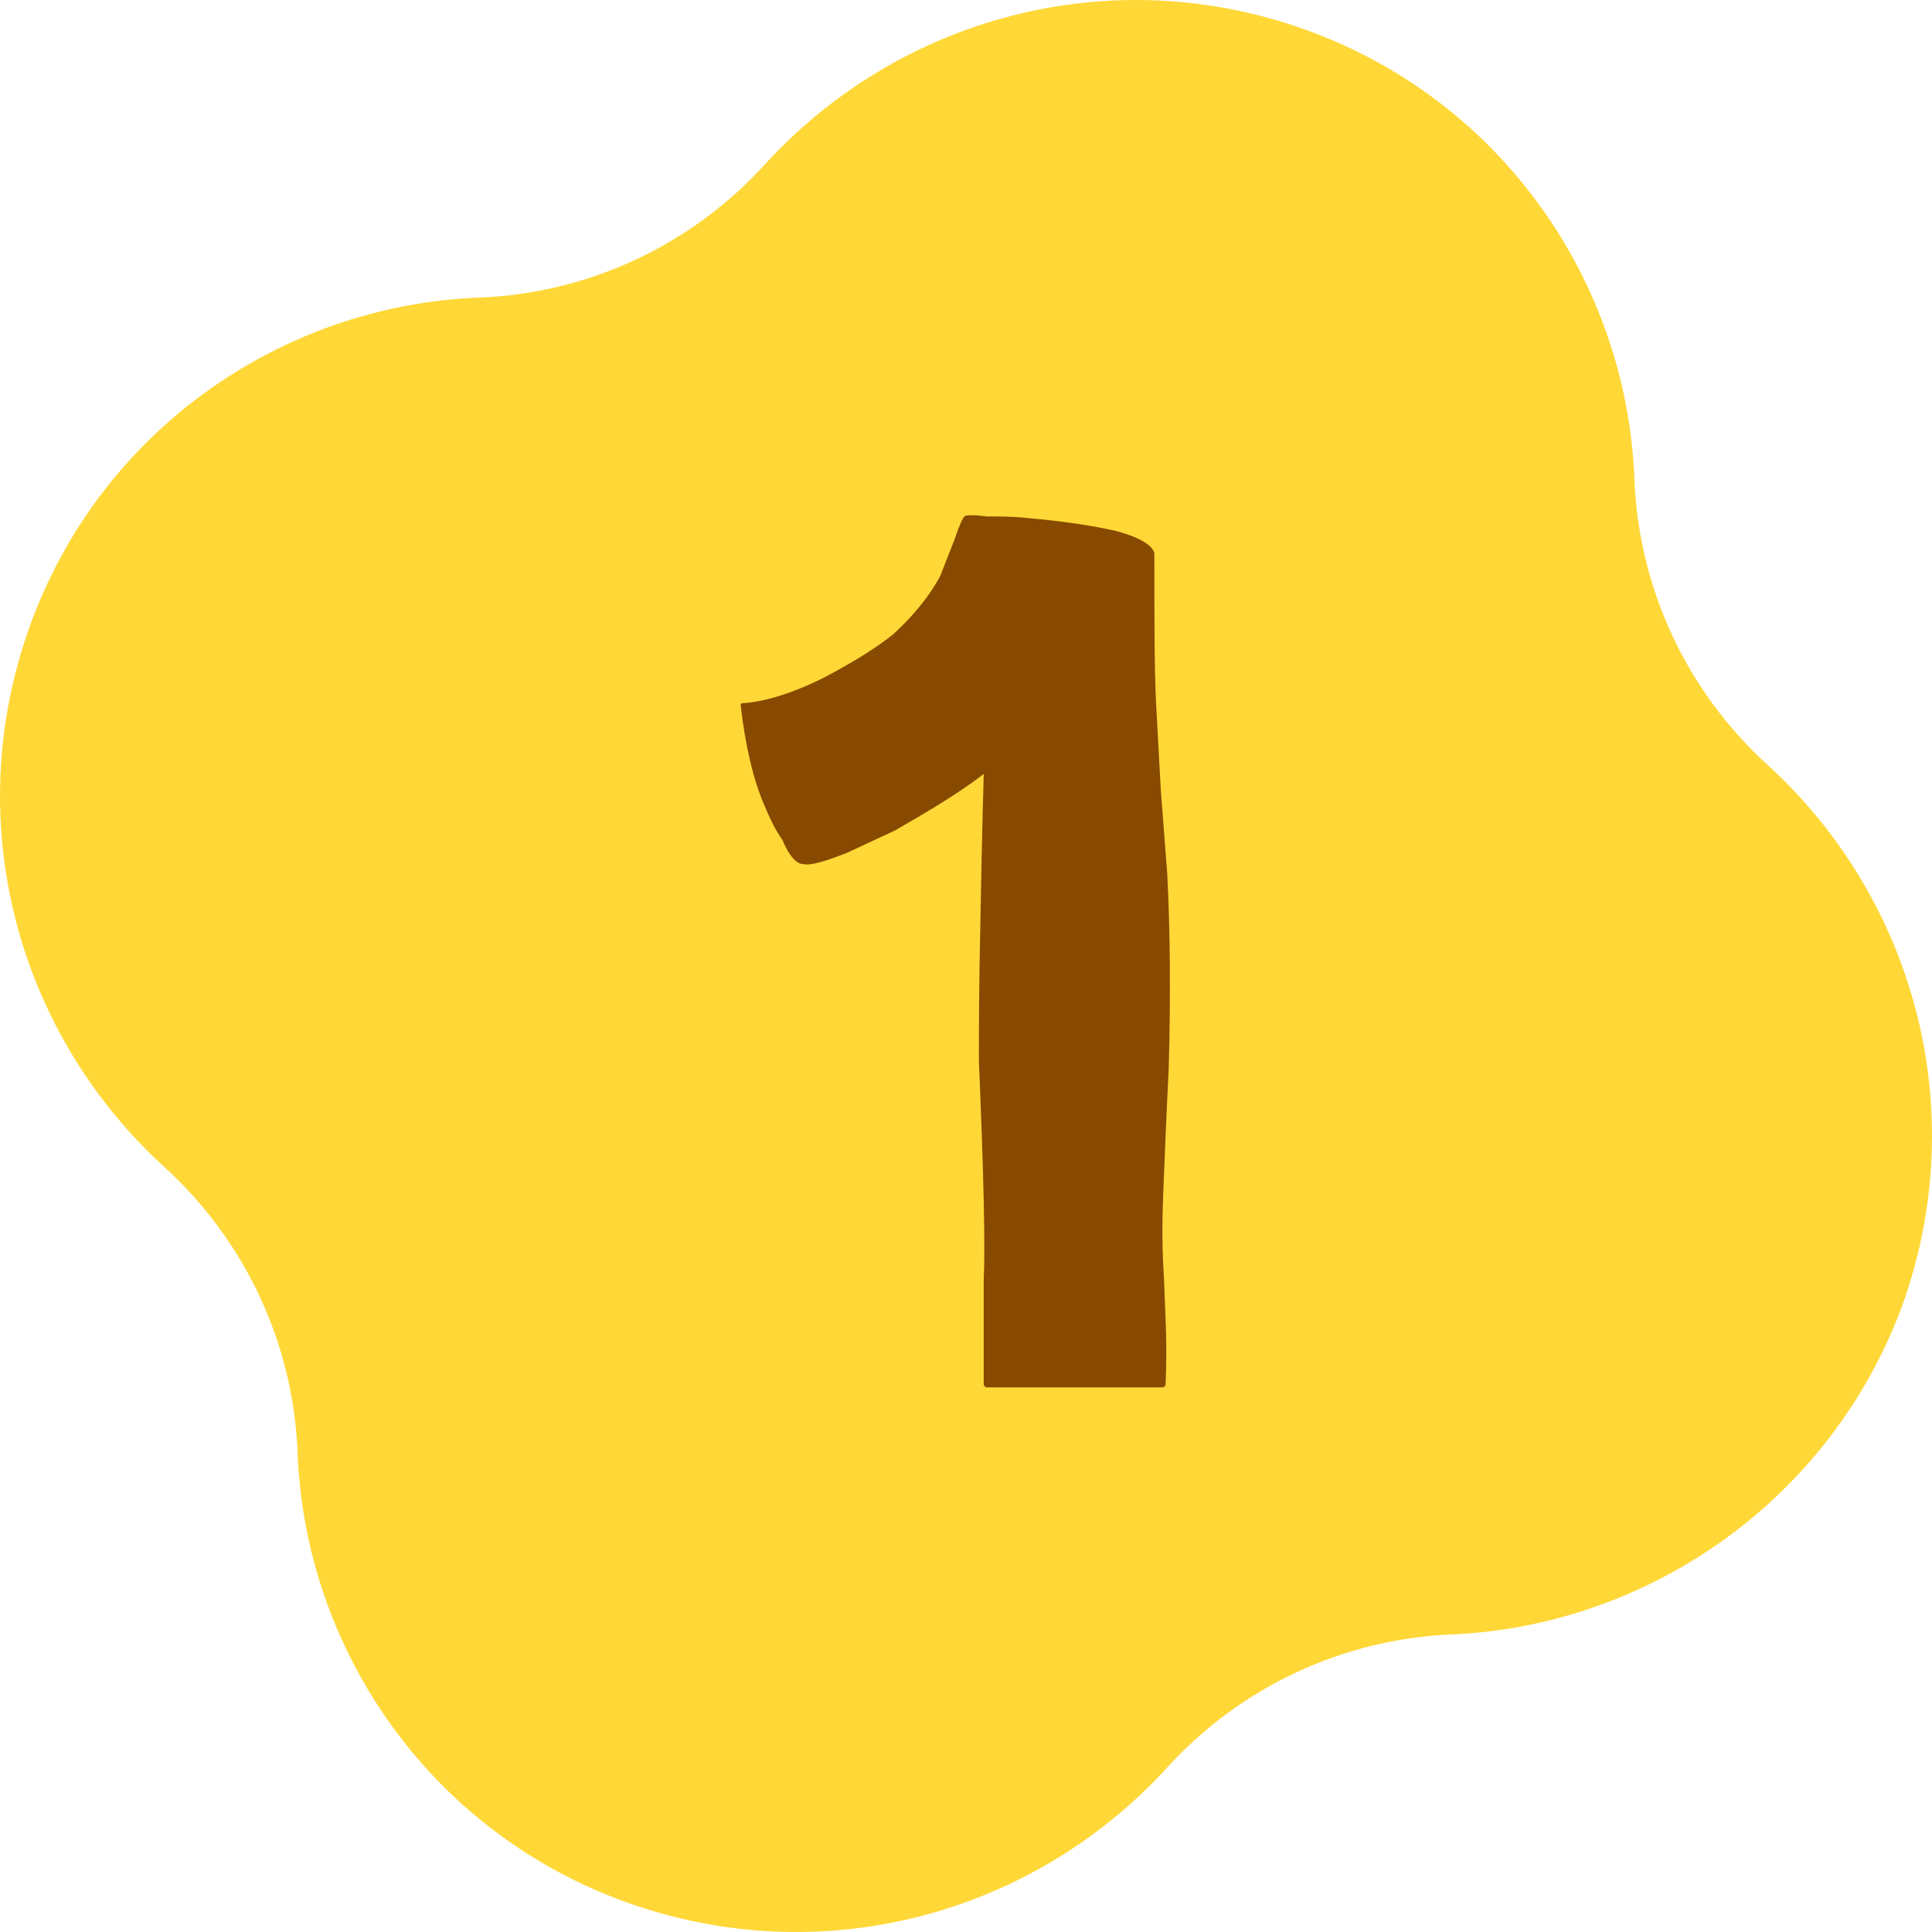 <?xml version="1.0" encoding="UTF-8"?> <svg xmlns="http://www.w3.org/2000/svg" width="60" height="60" viewBox="0 0 60 60" fill="none"> <g clip-path="url(#clip0_184_229)"> <path fill-rule="evenodd" clip-rule="evenodd" d="M59.072 40.559C61.273 34.448 59.431 27.888 54.893 23.754C52.377 21.463 50.894 18.272 50.759 14.902C50.534 8.792 46.67 3.13 40.559 0.928C34.448 -1.273 27.888 0.569 23.754 5.107C21.463 7.623 18.273 9.106 14.902 9.241C8.792 9.466 3.13 13.33 0.928 19.441C-1.273 25.552 0.569 32.112 5.107 36.246C7.623 38.537 9.106 41.728 9.241 45.098C9.466 51.208 13.33 56.87 19.441 59.072C25.552 61.273 32.112 59.431 36.246 54.893C38.537 52.377 41.728 50.894 45.098 50.759C51.163 50.49 56.825 46.625 59.072 40.559Z" fill="#FFD837"></path> <path d="M36.05 24.538L36.25 27.137C36.35 29.087 36.35 31.038 36.3 33.038C36.3 33.237 36.25 33.987 36.2 35.237C36.15 36.487 36.1 37.487 36.1 38.138C36.1 38.487 36.1 38.987 36.15 39.737C36.2 41.188 36.25 41.538 36.2 42.987C36.2 43.038 36.15 43.087 36.1 43.087H33.35H30.65C30.6 43.087 30.55 43.038 30.55 42.987V39.788C30.6 38.737 30.55 36.438 30.4 32.938C30.4 32.188 30.4 30.688 30.45 28.488C30.5 25.637 30.55 24.137 30.55 24.038C29.7 24.688 28.75 25.238 27.8 25.788L26.3 26.488C25.65 26.738 25.2 26.887 24.95 26.837C24.65 26.837 24.4 26.337 24.3 26.087C24.05 25.738 23.9 25.387 23.75 25.038C23.4 24.238 23.15 23.188 23 21.887C23 21.837 23.05 21.837 23.1 21.837C23.75 21.788 24.6 21.538 25.6 21.038C26.45 20.587 27.2 20.137 27.75 19.688C28.35 19.137 28.85 18.538 29.2 17.887L29.65 16.738C29.8 16.288 29.9 16.087 29.95 16.038C30 15.988 30.25 15.988 30.65 16.038C31.05 16.038 31.45 16.038 31.9 16.087C33.05 16.188 34 16.337 34.65 16.488C35.4 16.688 35.8 16.938 35.85 17.188C35.85 19.188 35.85 20.738 35.9 21.788L36.05 24.538Z" fill="#884900"></path> </g> <defs> <clipPath id="clip0_184_229"> <rect width="60" height="60" fill="white"></rect> </clipPath> </defs> </svg> 